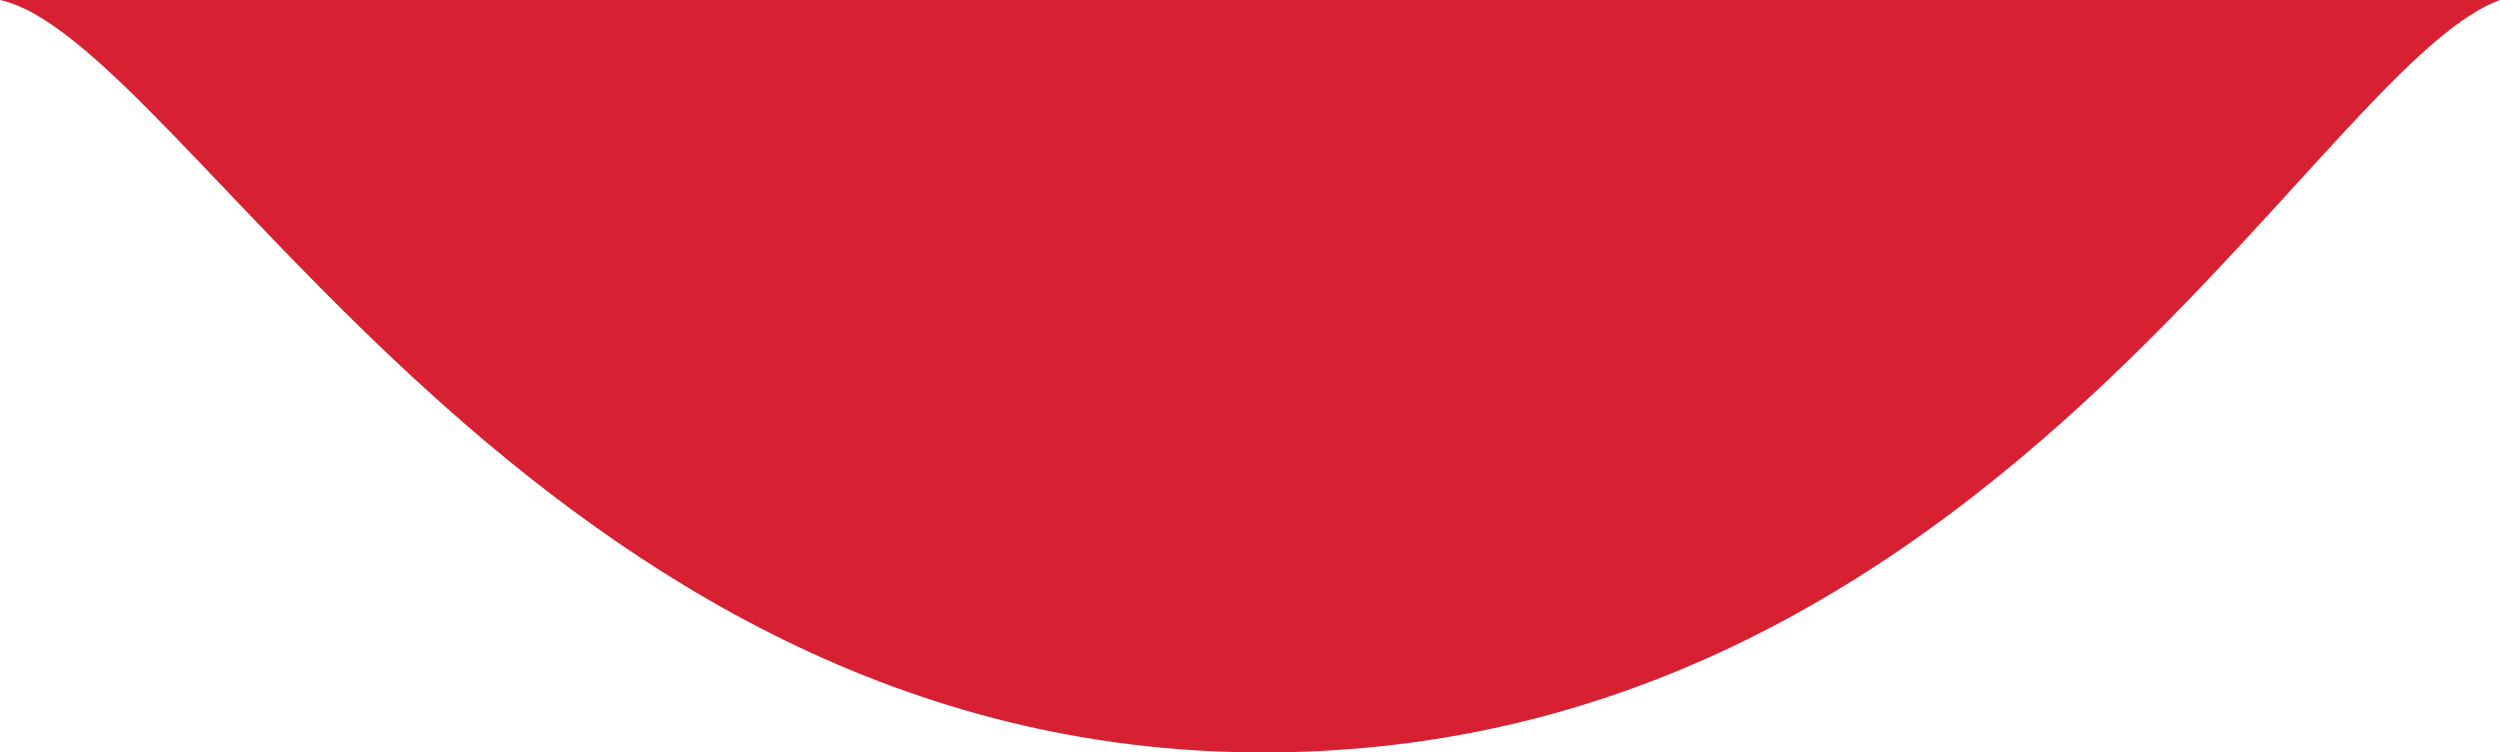 <svg width="103" height="31" viewBox="0 0 103 31" fill="none" xmlns="http://www.w3.org/2000/svg">
<path d="M103 3.02267e-05C99.761 1.181 95.458 7.002 89.261 13.286C80.939 21.725 69.203 31 52.042 31C22.102 31 7.589 1.661 0 6.61257e-05C44.453 3.02267e-05 18.308 4.07852e-05 48.247 4.07852e-05C78.187 4.07852e-05 67.763 -4.34756e-05 103 3.02267e-05Z" fill="#d72032"/>
</svg>

